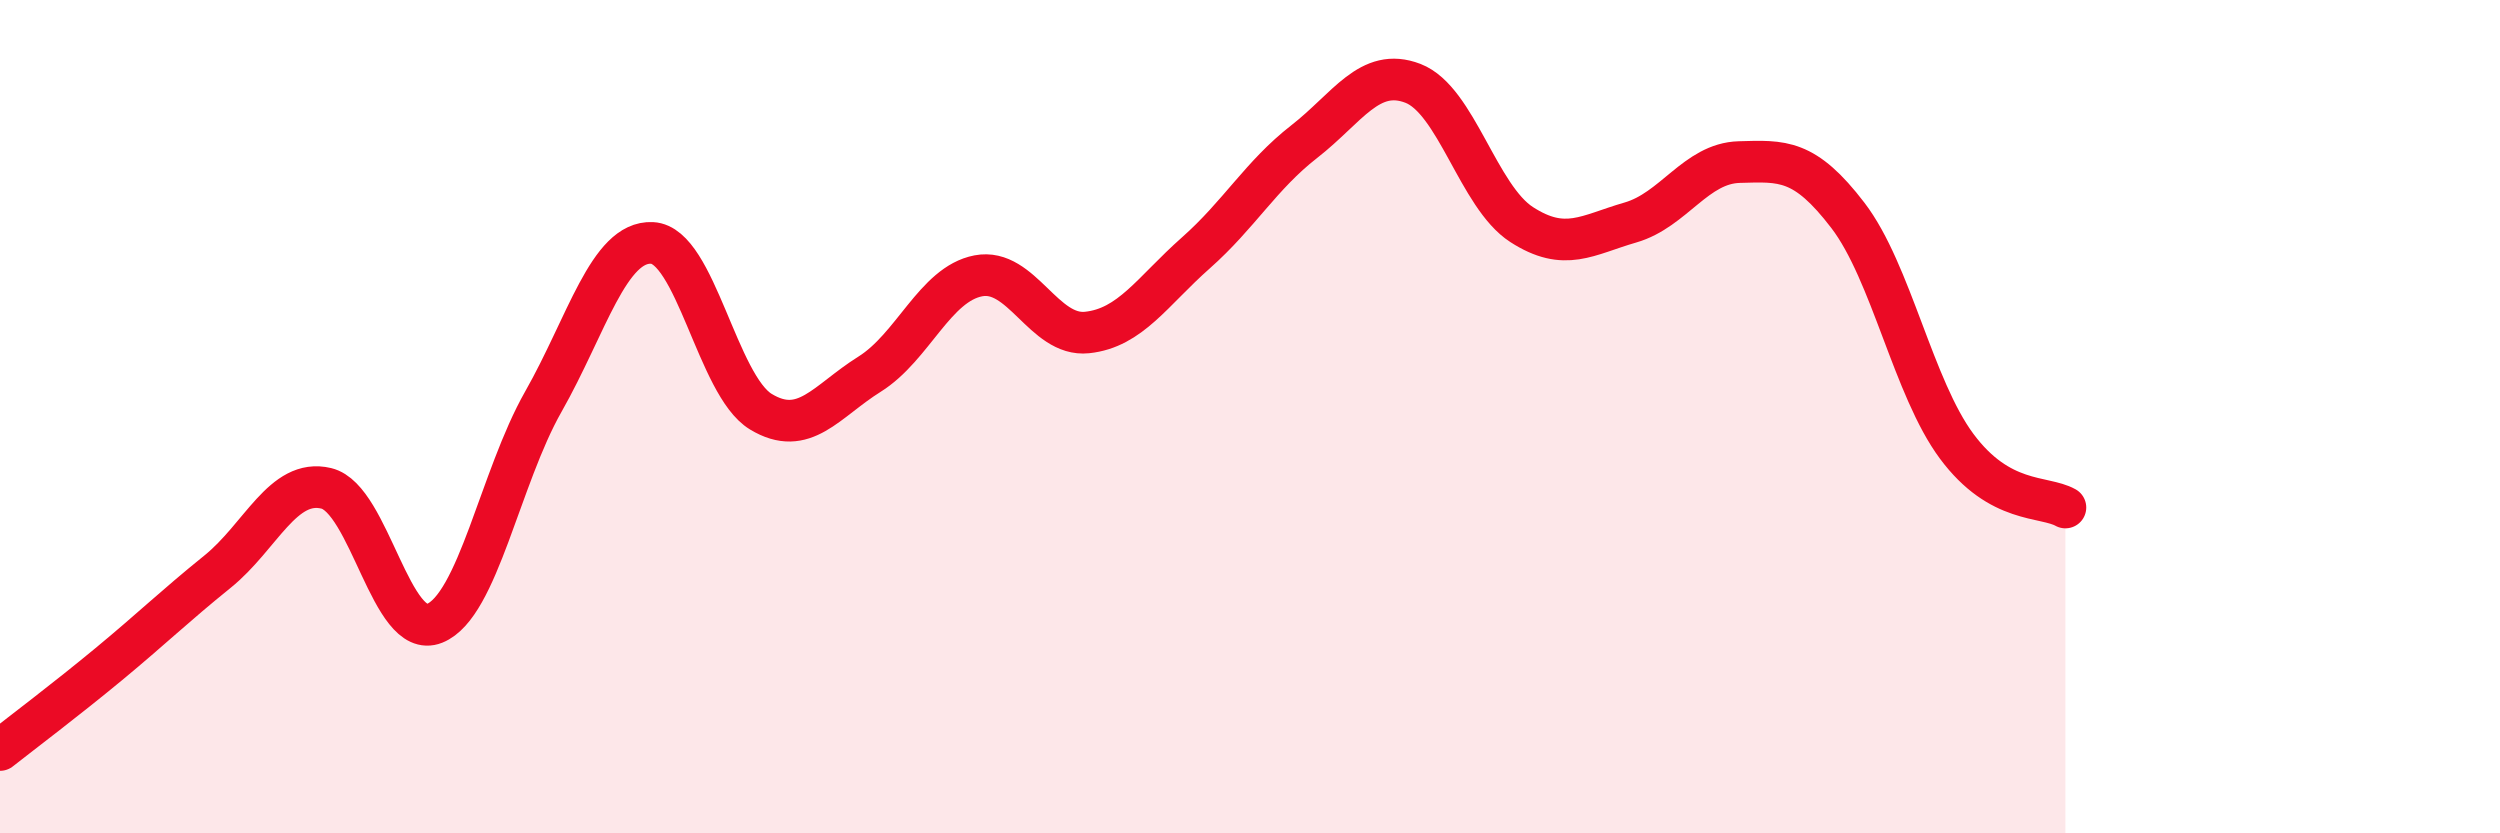 
    <svg width="60" height="20" viewBox="0 0 60 20" xmlns="http://www.w3.org/2000/svg">
      <path
        d="M 0,18 C 0.52,17.59 1.57,16.8 2.61,15.94 C 3.65,15.08 4.18,14.56 5.22,13.72 C 6.26,12.88 6.79,11.47 7.83,11.72 C 8.87,11.97 9.39,15.38 10.43,14.96 C 11.47,14.54 12,11.47 13.04,9.64 C 14.08,7.81 14.61,5.78 15.65,5.83 C 16.69,5.88 17.22,9.25 18.26,9.88 C 19.3,10.51 19.83,9.63 20.87,8.98 C 21.91,8.33 22.44,6.82 23.48,6.62 C 24.52,6.42 25.05,8.09 26.09,7.98 C 27.13,7.87 27.66,6.99 28.7,6.07 C 29.74,5.15 30.26,4.21 31.3,3.4 C 32.34,2.59 32.87,1.6 33.91,2 C 34.95,2.4 35.48,4.72 36.52,5.39 C 37.56,6.06 38.09,5.64 39.13,5.34 C 40.17,5.04 40.7,3.92 41.74,3.89 C 42.78,3.86 43.31,3.81 44.35,5.17 C 45.39,6.53 45.92,9.31 46.96,10.71 C 48,12.11 49.05,11.89 49.57,12.18L49.57 20L0 20Z"
        fill="#EB0A25"
        opacity="0.1"
        stroke-linecap="round"
        stroke-linejoin="round"
      />
      <path
        d="M 0,18 C 0.52,17.59 1.57,16.8 2.61,15.94 C 3.65,15.08 4.18,14.56 5.22,13.72 C 6.26,12.88 6.79,11.47 7.83,11.72 C 8.87,11.97 9.39,15.38 10.43,14.96 C 11.47,14.54 12,11.47 13.04,9.64 C 14.08,7.81 14.61,5.78 15.65,5.83 C 16.69,5.88 17.22,9.25 18.26,9.88 C 19.3,10.51 19.83,9.63 20.87,8.98 C 21.91,8.33 22.44,6.82 23.48,6.62 C 24.52,6.42 25.05,8.09 26.09,7.98 C 27.13,7.87 27.66,6.99 28.7,6.07 C 29.74,5.15 30.26,4.21 31.3,3.4 C 32.34,2.59 32.87,1.6 33.91,2 C 34.95,2.4 35.48,4.72 36.52,5.39 C 37.56,6.06 38.09,5.64 39.13,5.34 C 40.17,5.04 40.7,3.92 41.74,3.89 C 42.78,3.86 43.31,3.81 44.35,5.17 C 45.39,6.53 45.92,9.31 46.96,10.71 C 48,12.11 49.05,11.89 49.57,12.18"
        stroke="#EB0A25"
        stroke-width="1"
        fill="none"
        stroke-linecap="round"
        stroke-linejoin="round"
      />
    </svg>
  